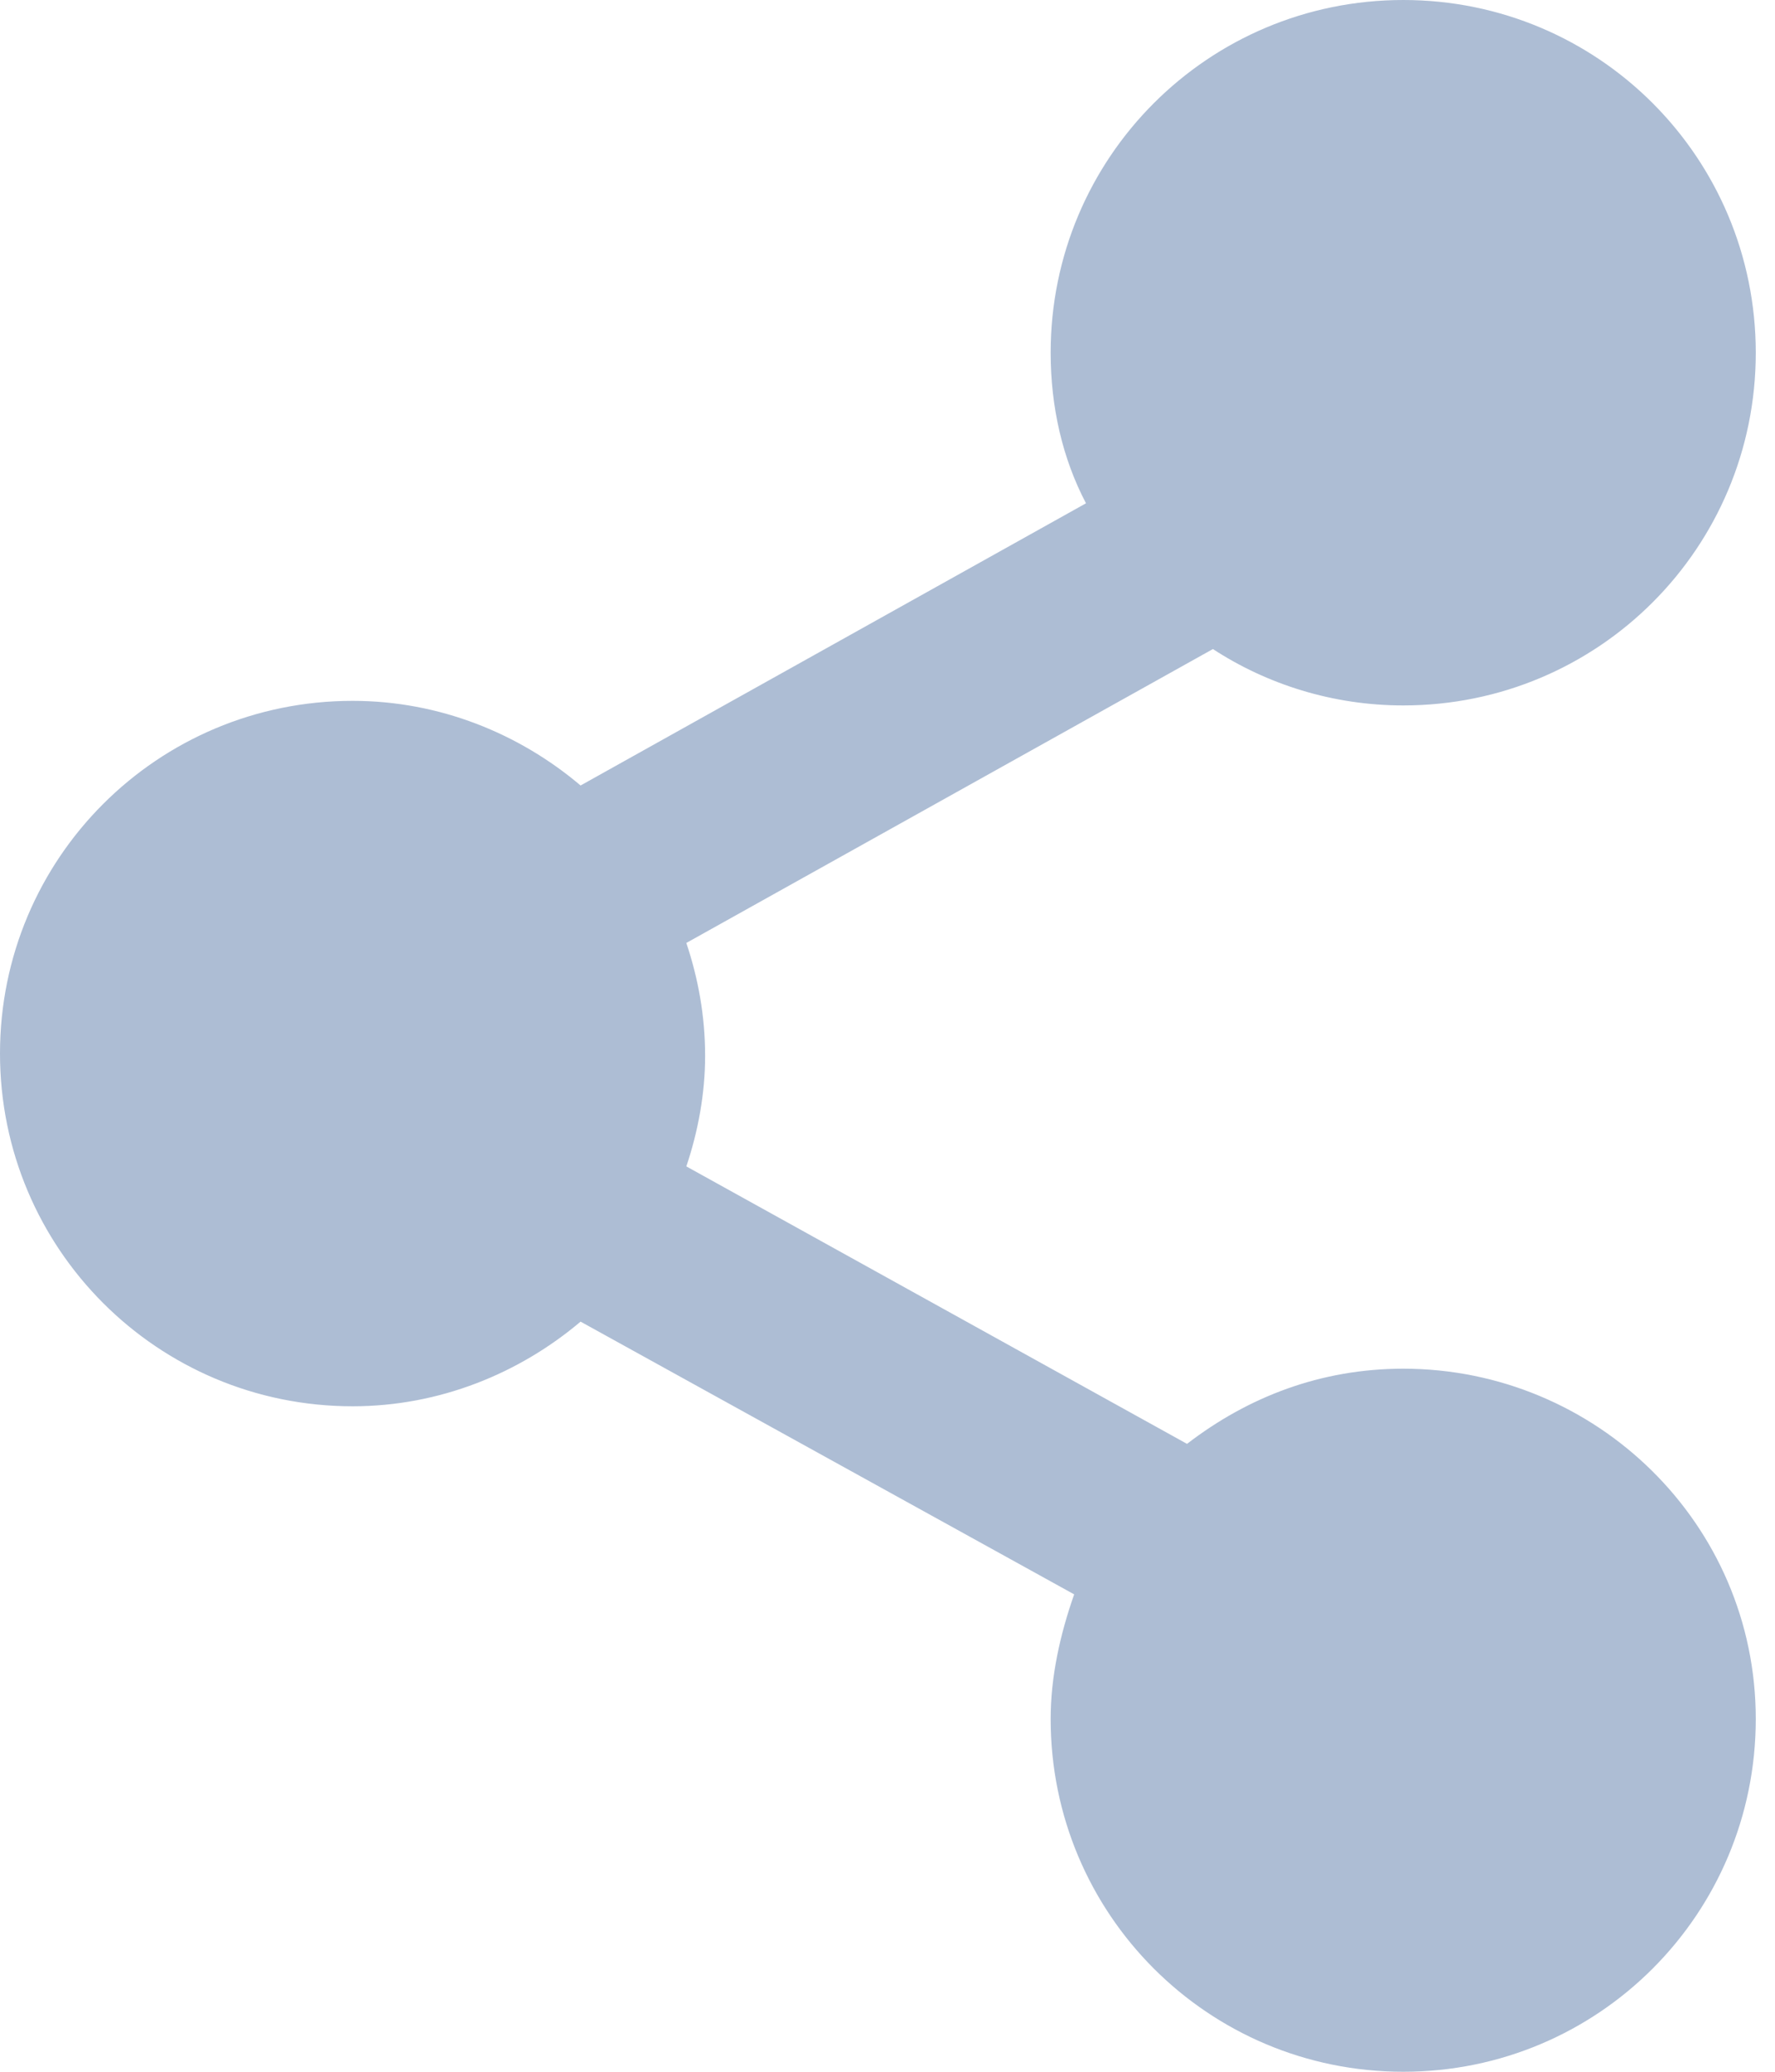<svg width="12" height="14" viewBox="0 0 12 14" fill="none" xmlns="http://www.w3.org/2000/svg">
<path d="M9.487 9.249C8.931 9.249 8.438 9.439 8.025 9.757L4.64 7.882C4.72 7.644 4.767 7.389 4.767 7.135C4.767 6.865 4.72 6.611 4.64 6.372L8.2 4.386C8.565 4.624 9.01 4.767 9.487 4.767C10.806 4.767 11.87 3.703 11.87 2.384C11.87 1.065 10.806 0 9.487 0C8.168 0 7.103 1.065 7.103 2.384C7.103 2.749 7.183 3.099 7.342 3.401L3.925 5.308C3.512 4.958 2.972 4.736 2.384 4.736C1.065 4.736 0 5.8 0 7.119C0 8.438 1.065 9.503 2.384 9.503C2.972 9.503 3.512 9.28 3.925 8.931L7.262 10.774C7.167 11.044 7.103 11.33 7.103 11.616C7.103 12.935 8.168 14 9.487 14C10.806 14 11.87 12.935 11.87 11.616C11.87 10.297 10.79 9.249 9.487 9.249L9.487 9.249Z" fill="#ADBDD4"/>
</svg>
